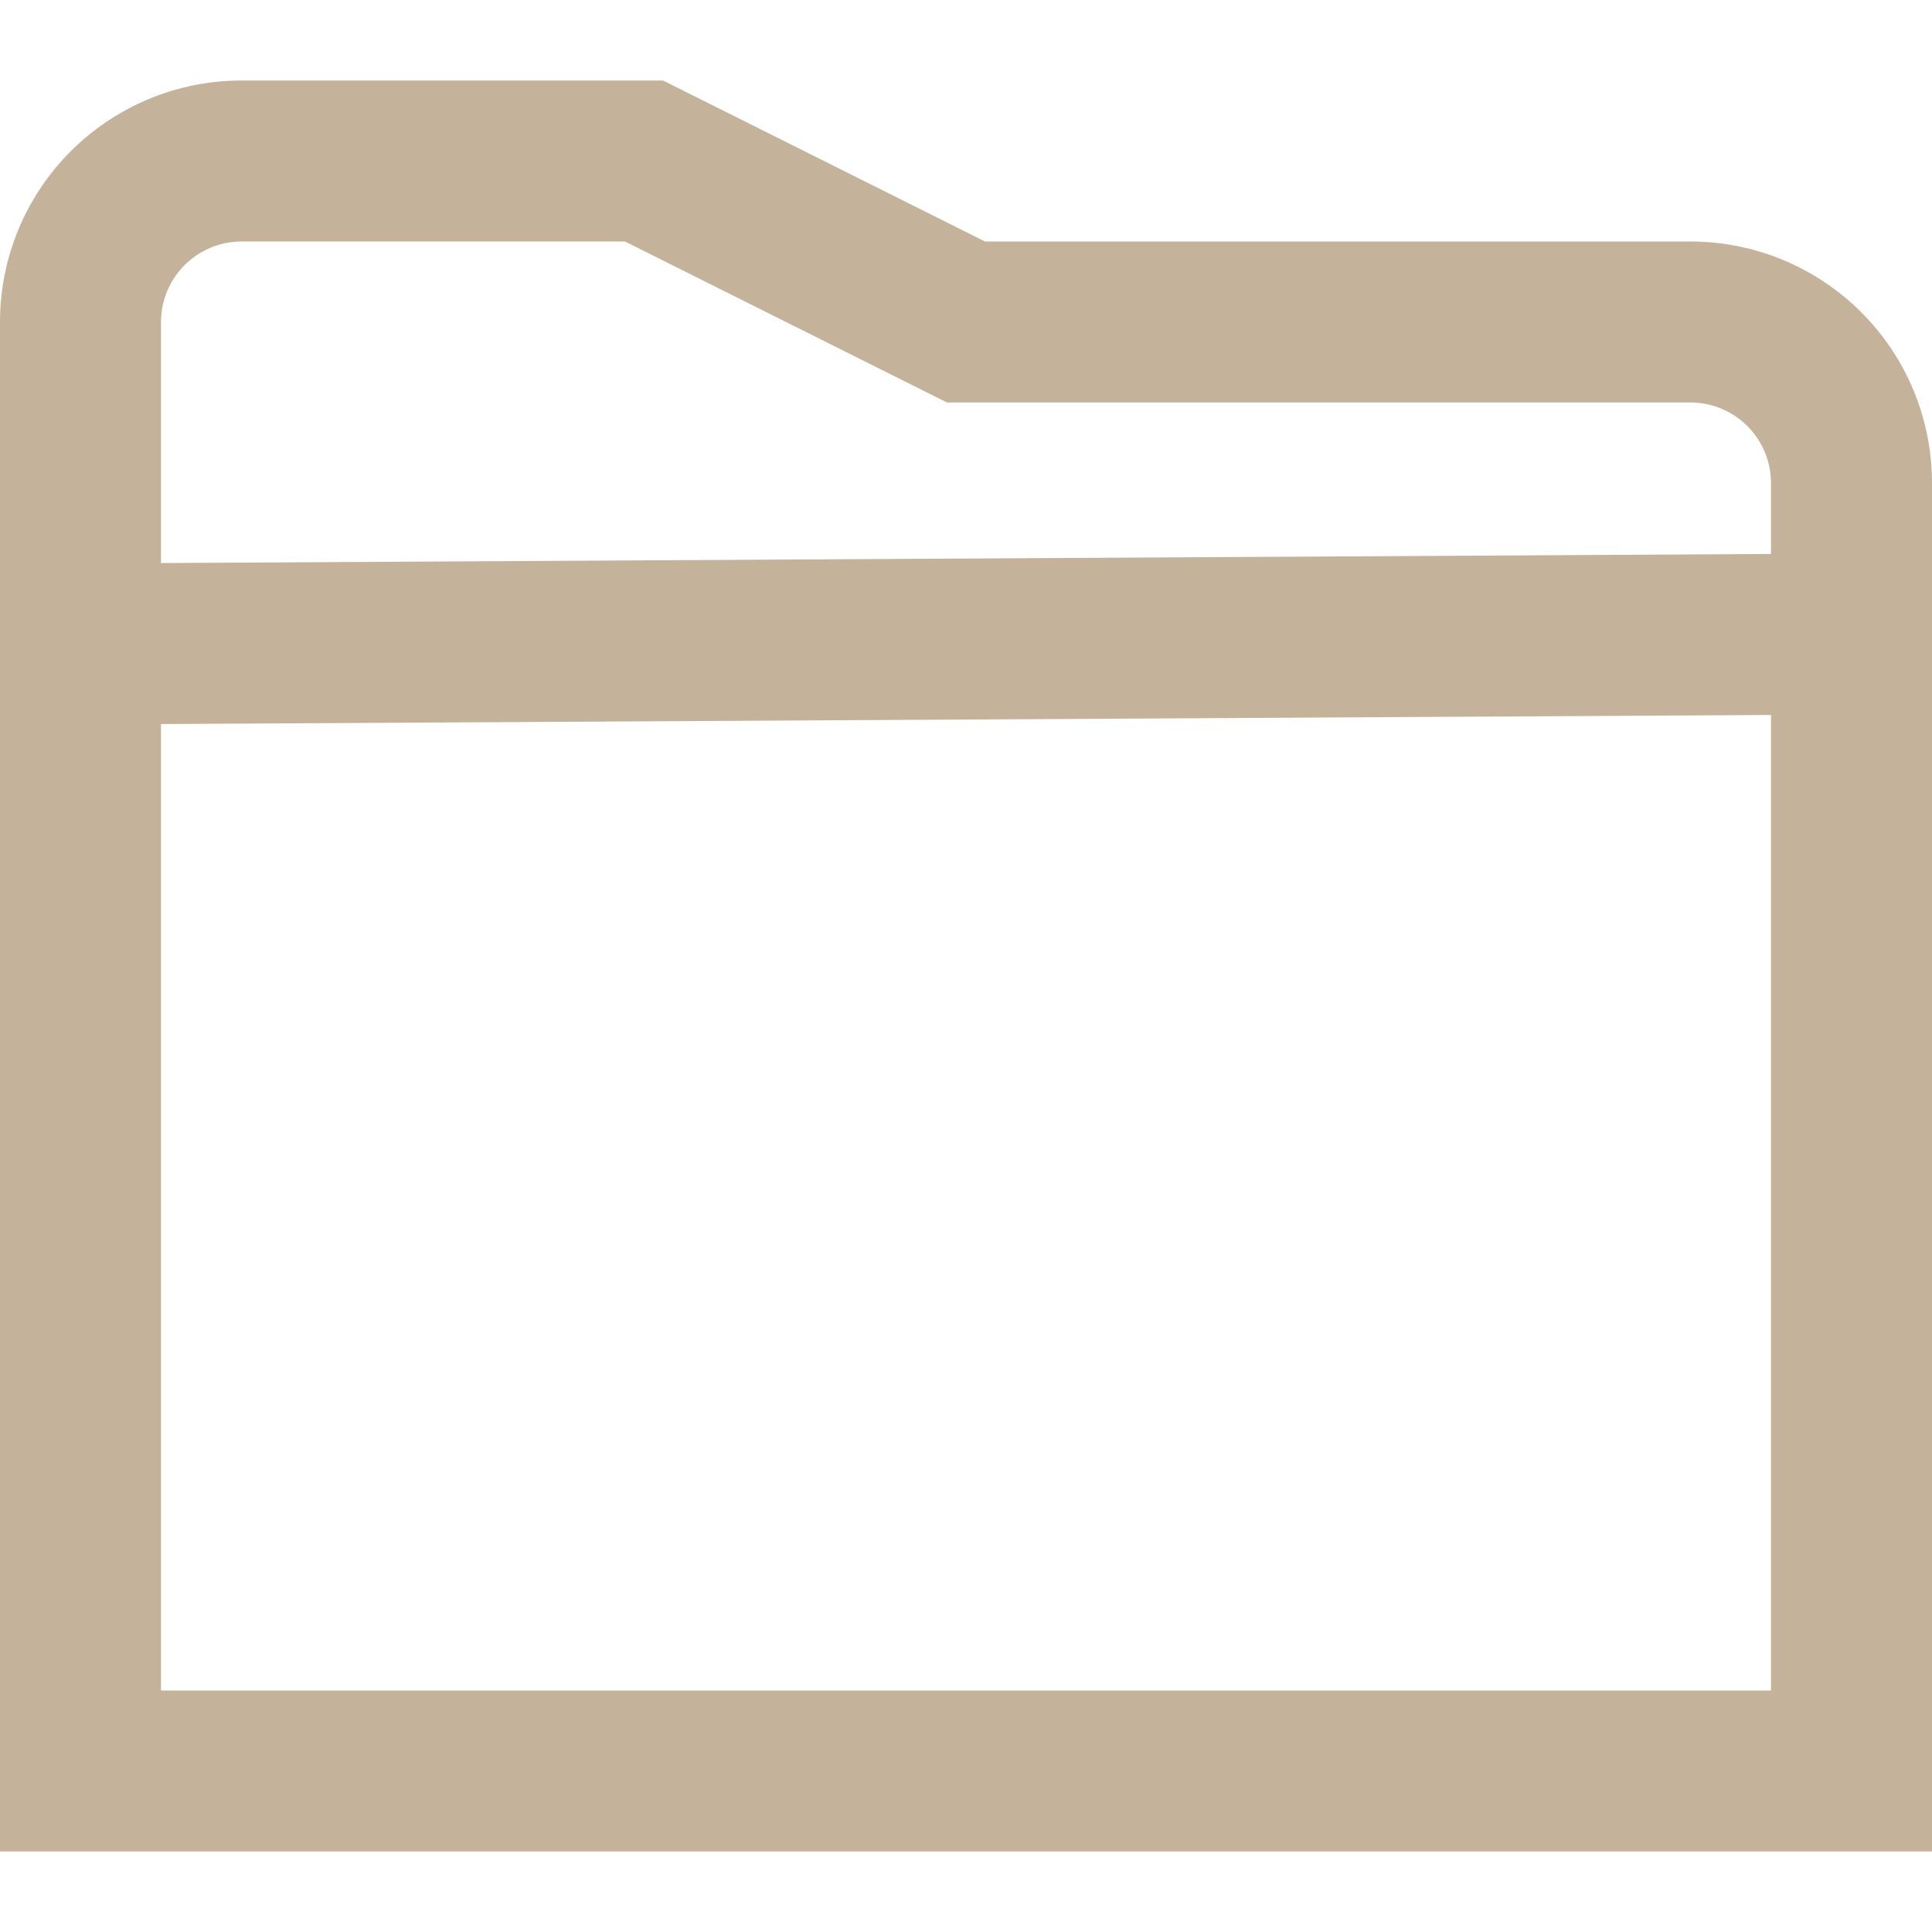 <svg width="30" height="30" viewBox="0 0 30 30" fill="none" xmlns="http://www.w3.org/2000/svg">
<g clip-path="url(#clip0_467_5050)">
<path d="M26.25 3.75H15.295L10.295 1.25H3.75C2.755 1.25 1.802 1.646 1.098 2.349C0.395 3.052 0 4.006 0 5L0 28.75H30V7.5C30 6.506 29.605 5.552 28.902 4.849C28.198 4.146 27.245 3.75 26.25 3.75ZM3.75 3.75H9.705L14.705 6.25H26.25C26.581 6.25 26.899 6.382 27.134 6.617C27.368 6.851 27.5 7.169 27.5 7.5V8.602L2.5 8.743V5C2.5 4.669 2.632 4.351 2.866 4.117C3.101 3.882 3.418 3.75 3.75 3.75ZM2.5 26.25V11.243L27.5 11.102V26.25H2.5Z" fill="#C5B29A"/>
</g>
<defs>
<clipPath id="clip0_467_5050">
<rect width="30" height="30" fill="white"/>
</clipPath>
</defs>
</svg>
